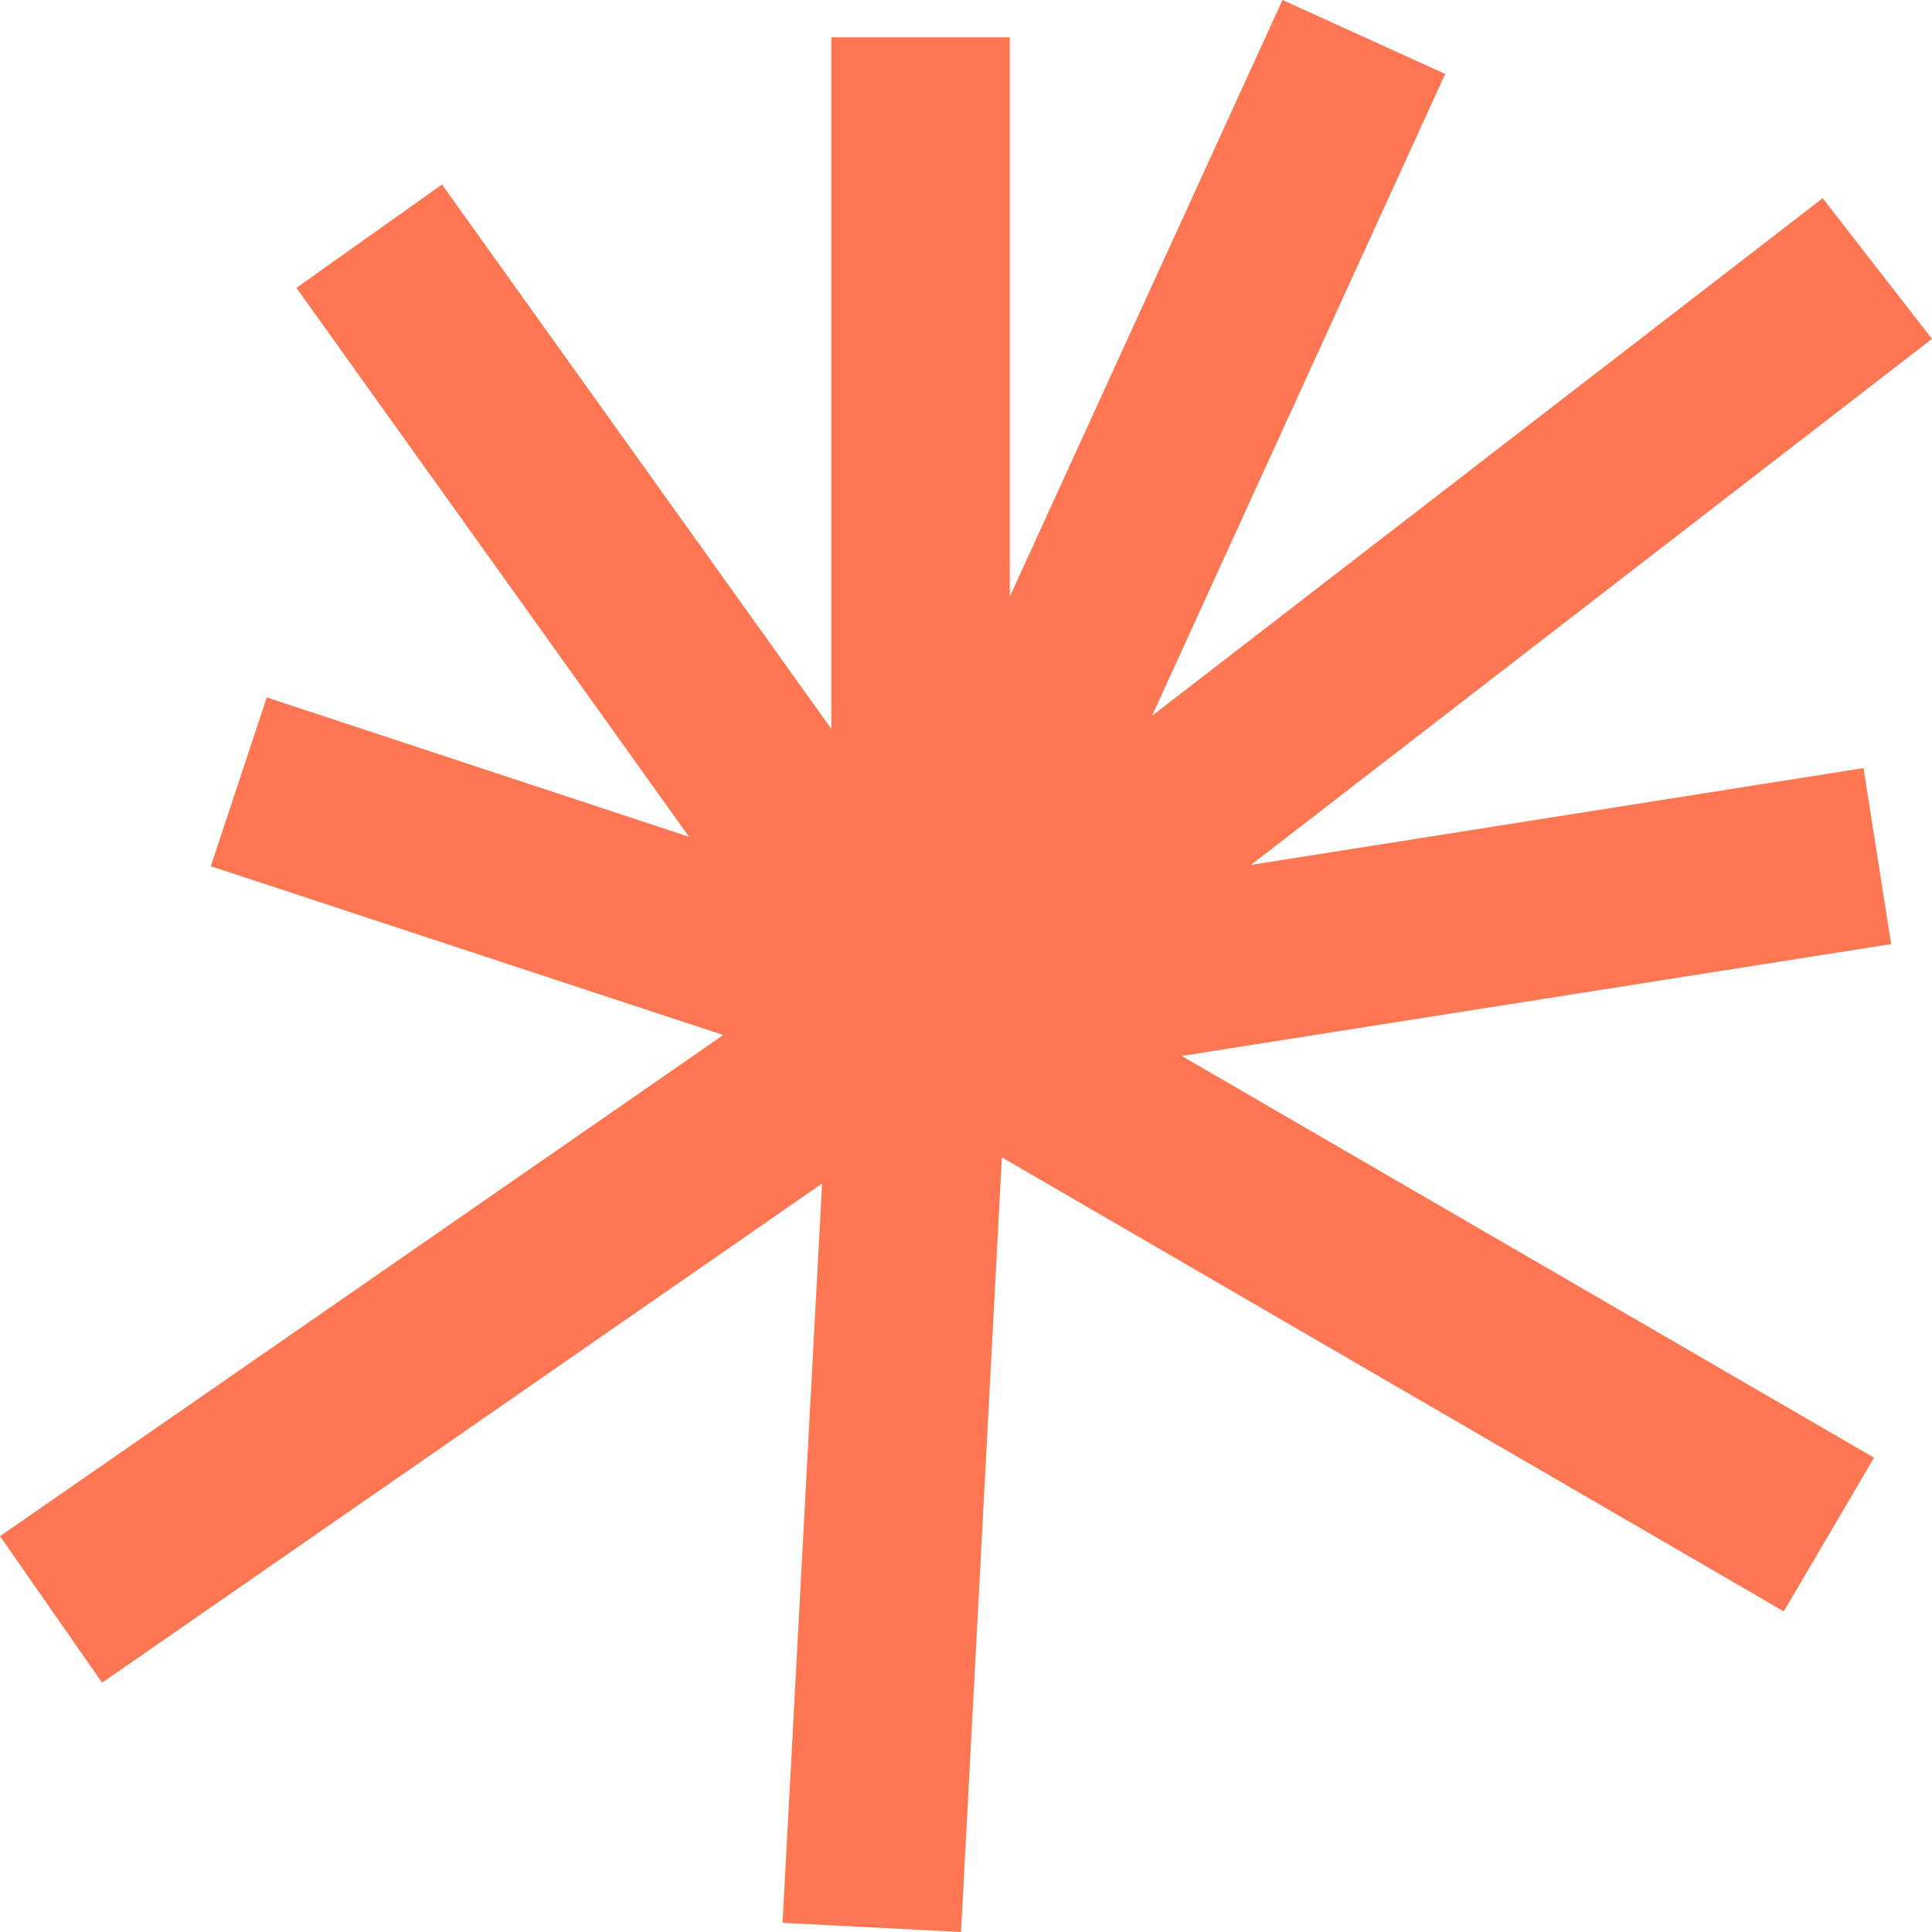 <svg width="73" height="73" viewBox="0 0 73 73" fill="none" xmlns="http://www.w3.org/2000/svg">
<path d="M-4.48768e-06 58.044L3.858 63.581L31.062 44.72L29.568 72.654L36.313 73L37.856 43.731L67.4 60.887L70.81 55.078L44.651 39.899L71.457 35.672L70.412 29.022L47.265 32.681L73 12.805L68.868 7.49L43.531 27.044L54.607 2.793L48.459 6.73733e-06L38.155 22.545L38.155 1.409L31.41 1.409L31.41 27.539L16.701 6.971L11.2 10.877L26.034 31.618L10.08 26.352L7.965 32.73L27.328 39.108L-4.48768e-06 58.044Z" fill="#FF7752"/>
</svg>
